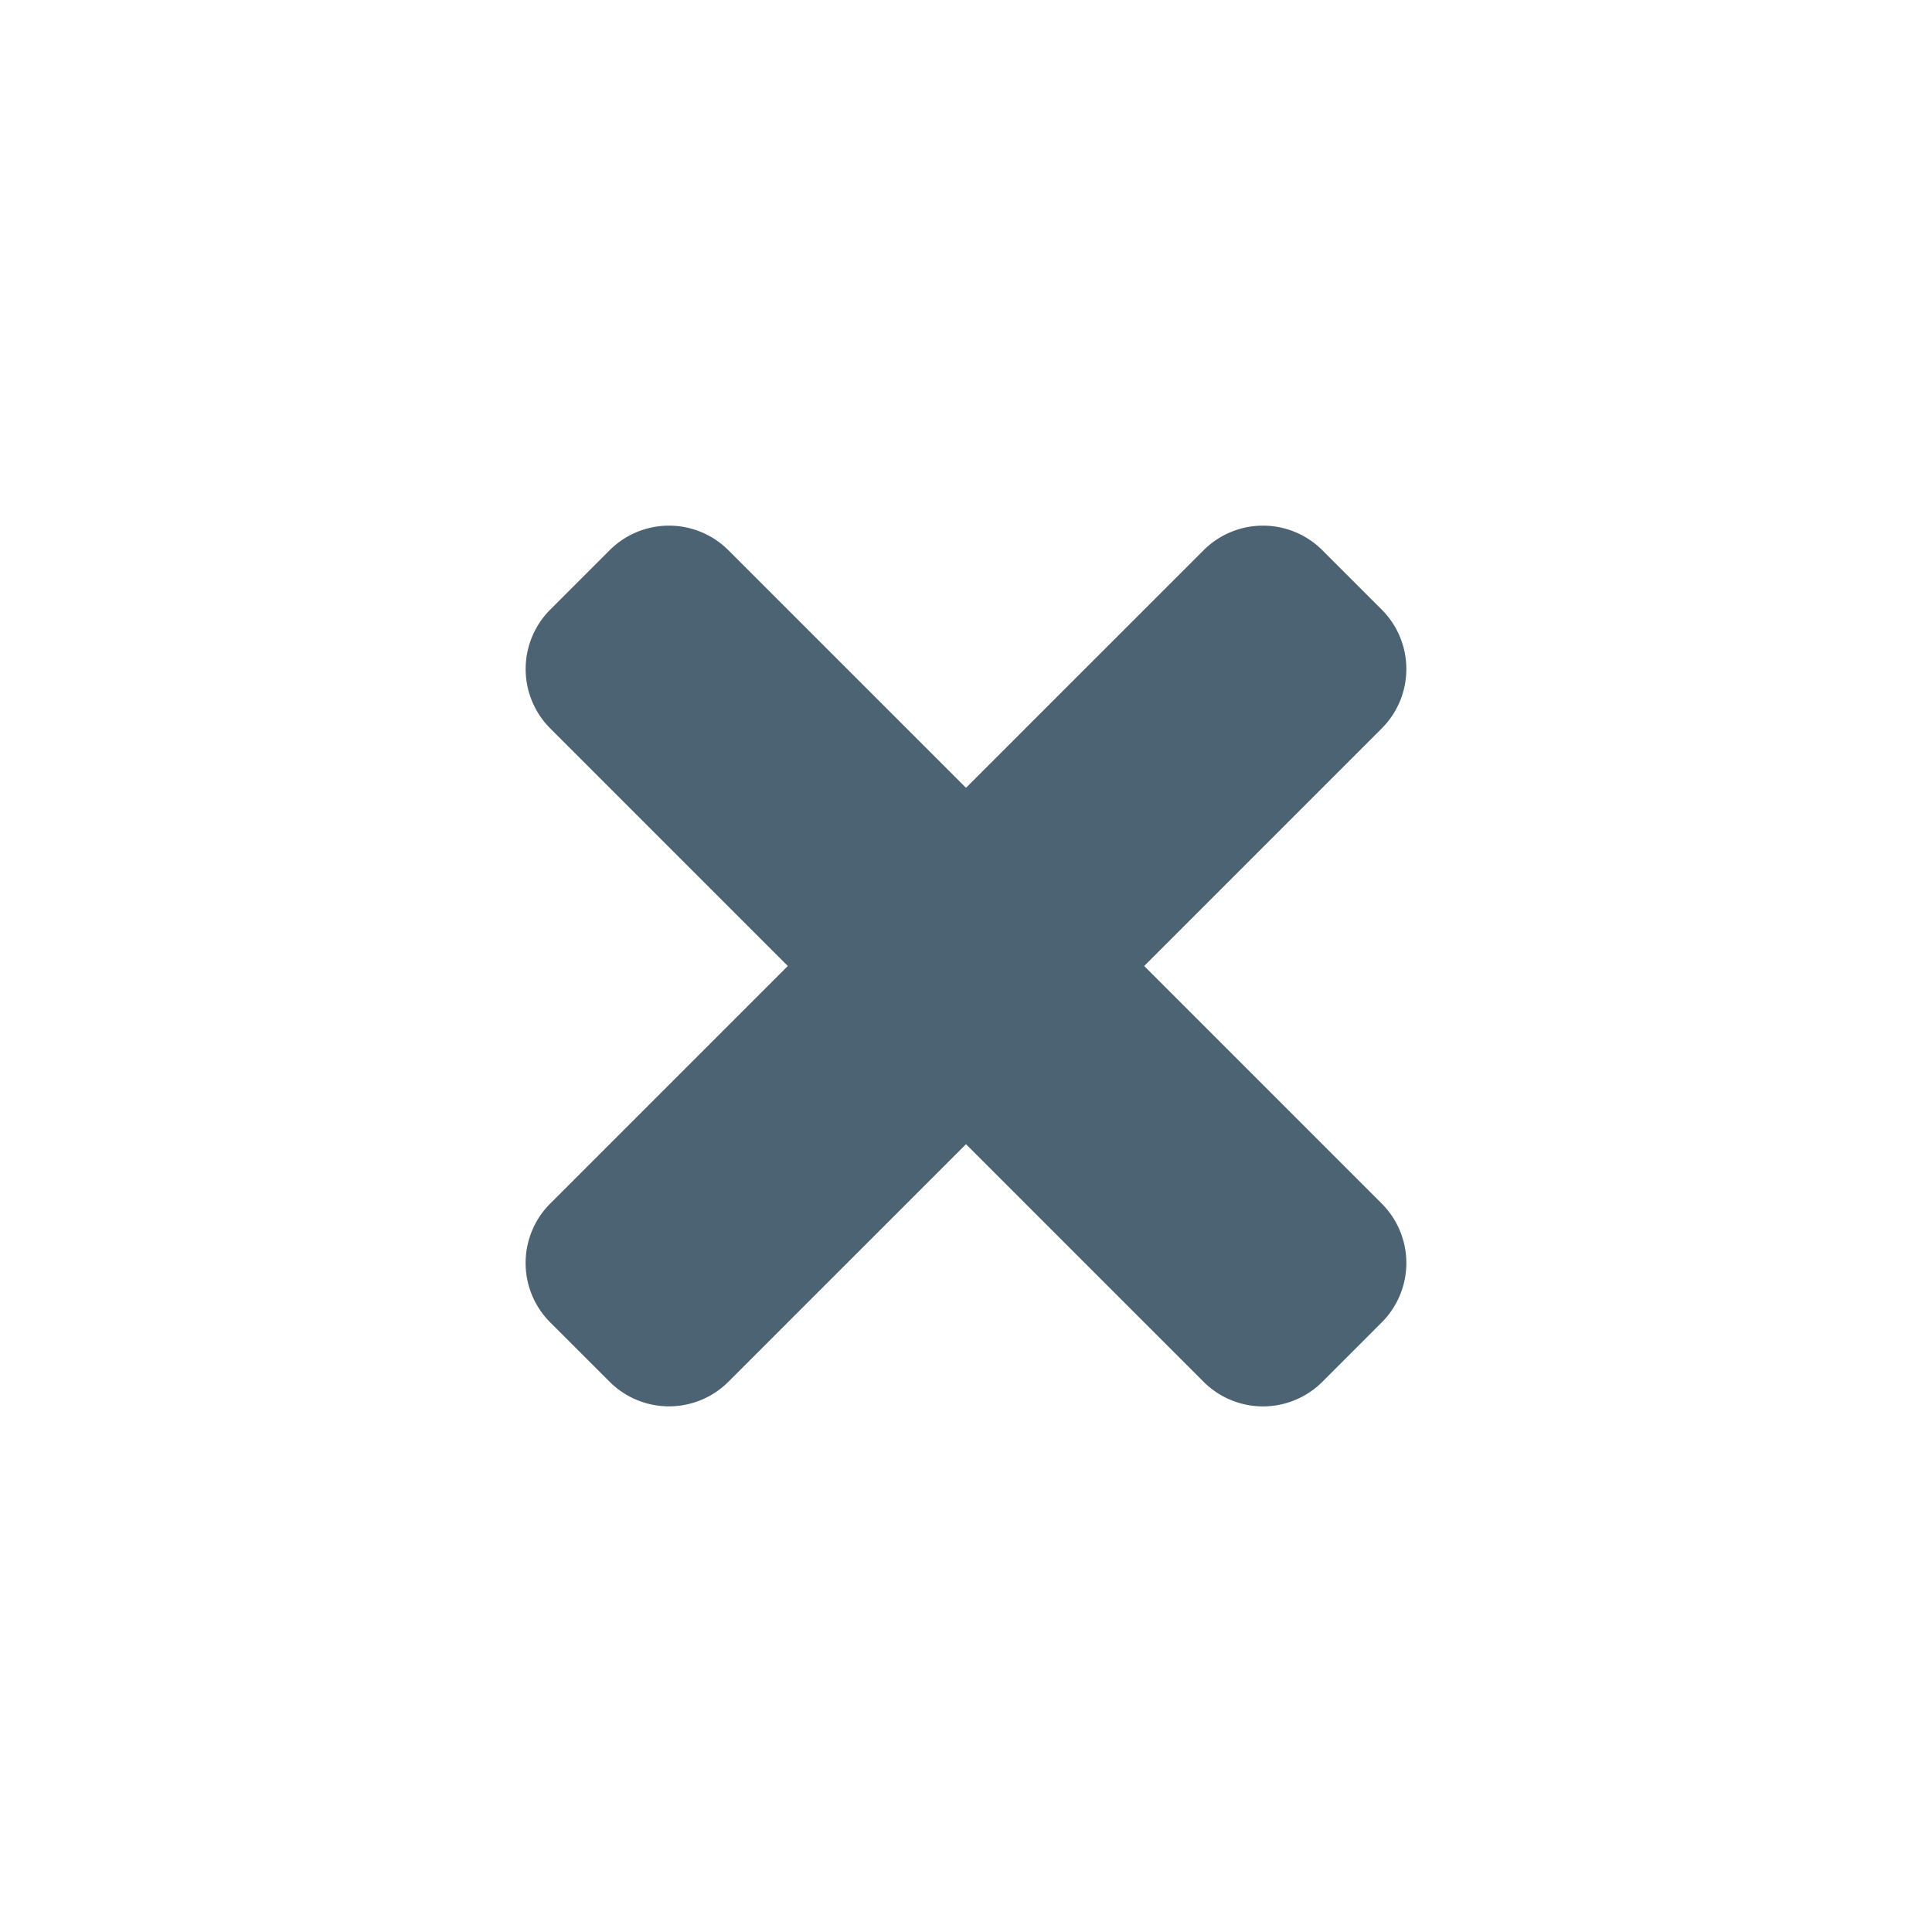 <svg xmlns="http://www.w3.org/2000/svg" width="46" height="46" viewBox="0 0 46 46">
    <g fill="none" fill-rule="nonzero">
        <path fill="#4B6373" d="M23 18.757l5.657-5.656a2 2 0 0 1 2.828 0l1.414 1.414a2 2 0 0 1 0 2.828L27.243 23l5.656 5.657a2 2 0 0 1 0 2.828L31.485 32.9a2 2 0 0 1-2.828 0L23 27.243l-5.657 5.656a2 2 0 0 1-2.828 0L13.1 31.485a2 2 0 0 1 0-2.828L18.757 23l-5.656-5.657a2 2 0 0 1 0-2.828l1.414-1.414a2 2 0 0 1 2.828 0L23 18.757z"/>
    </g>
</svg>
